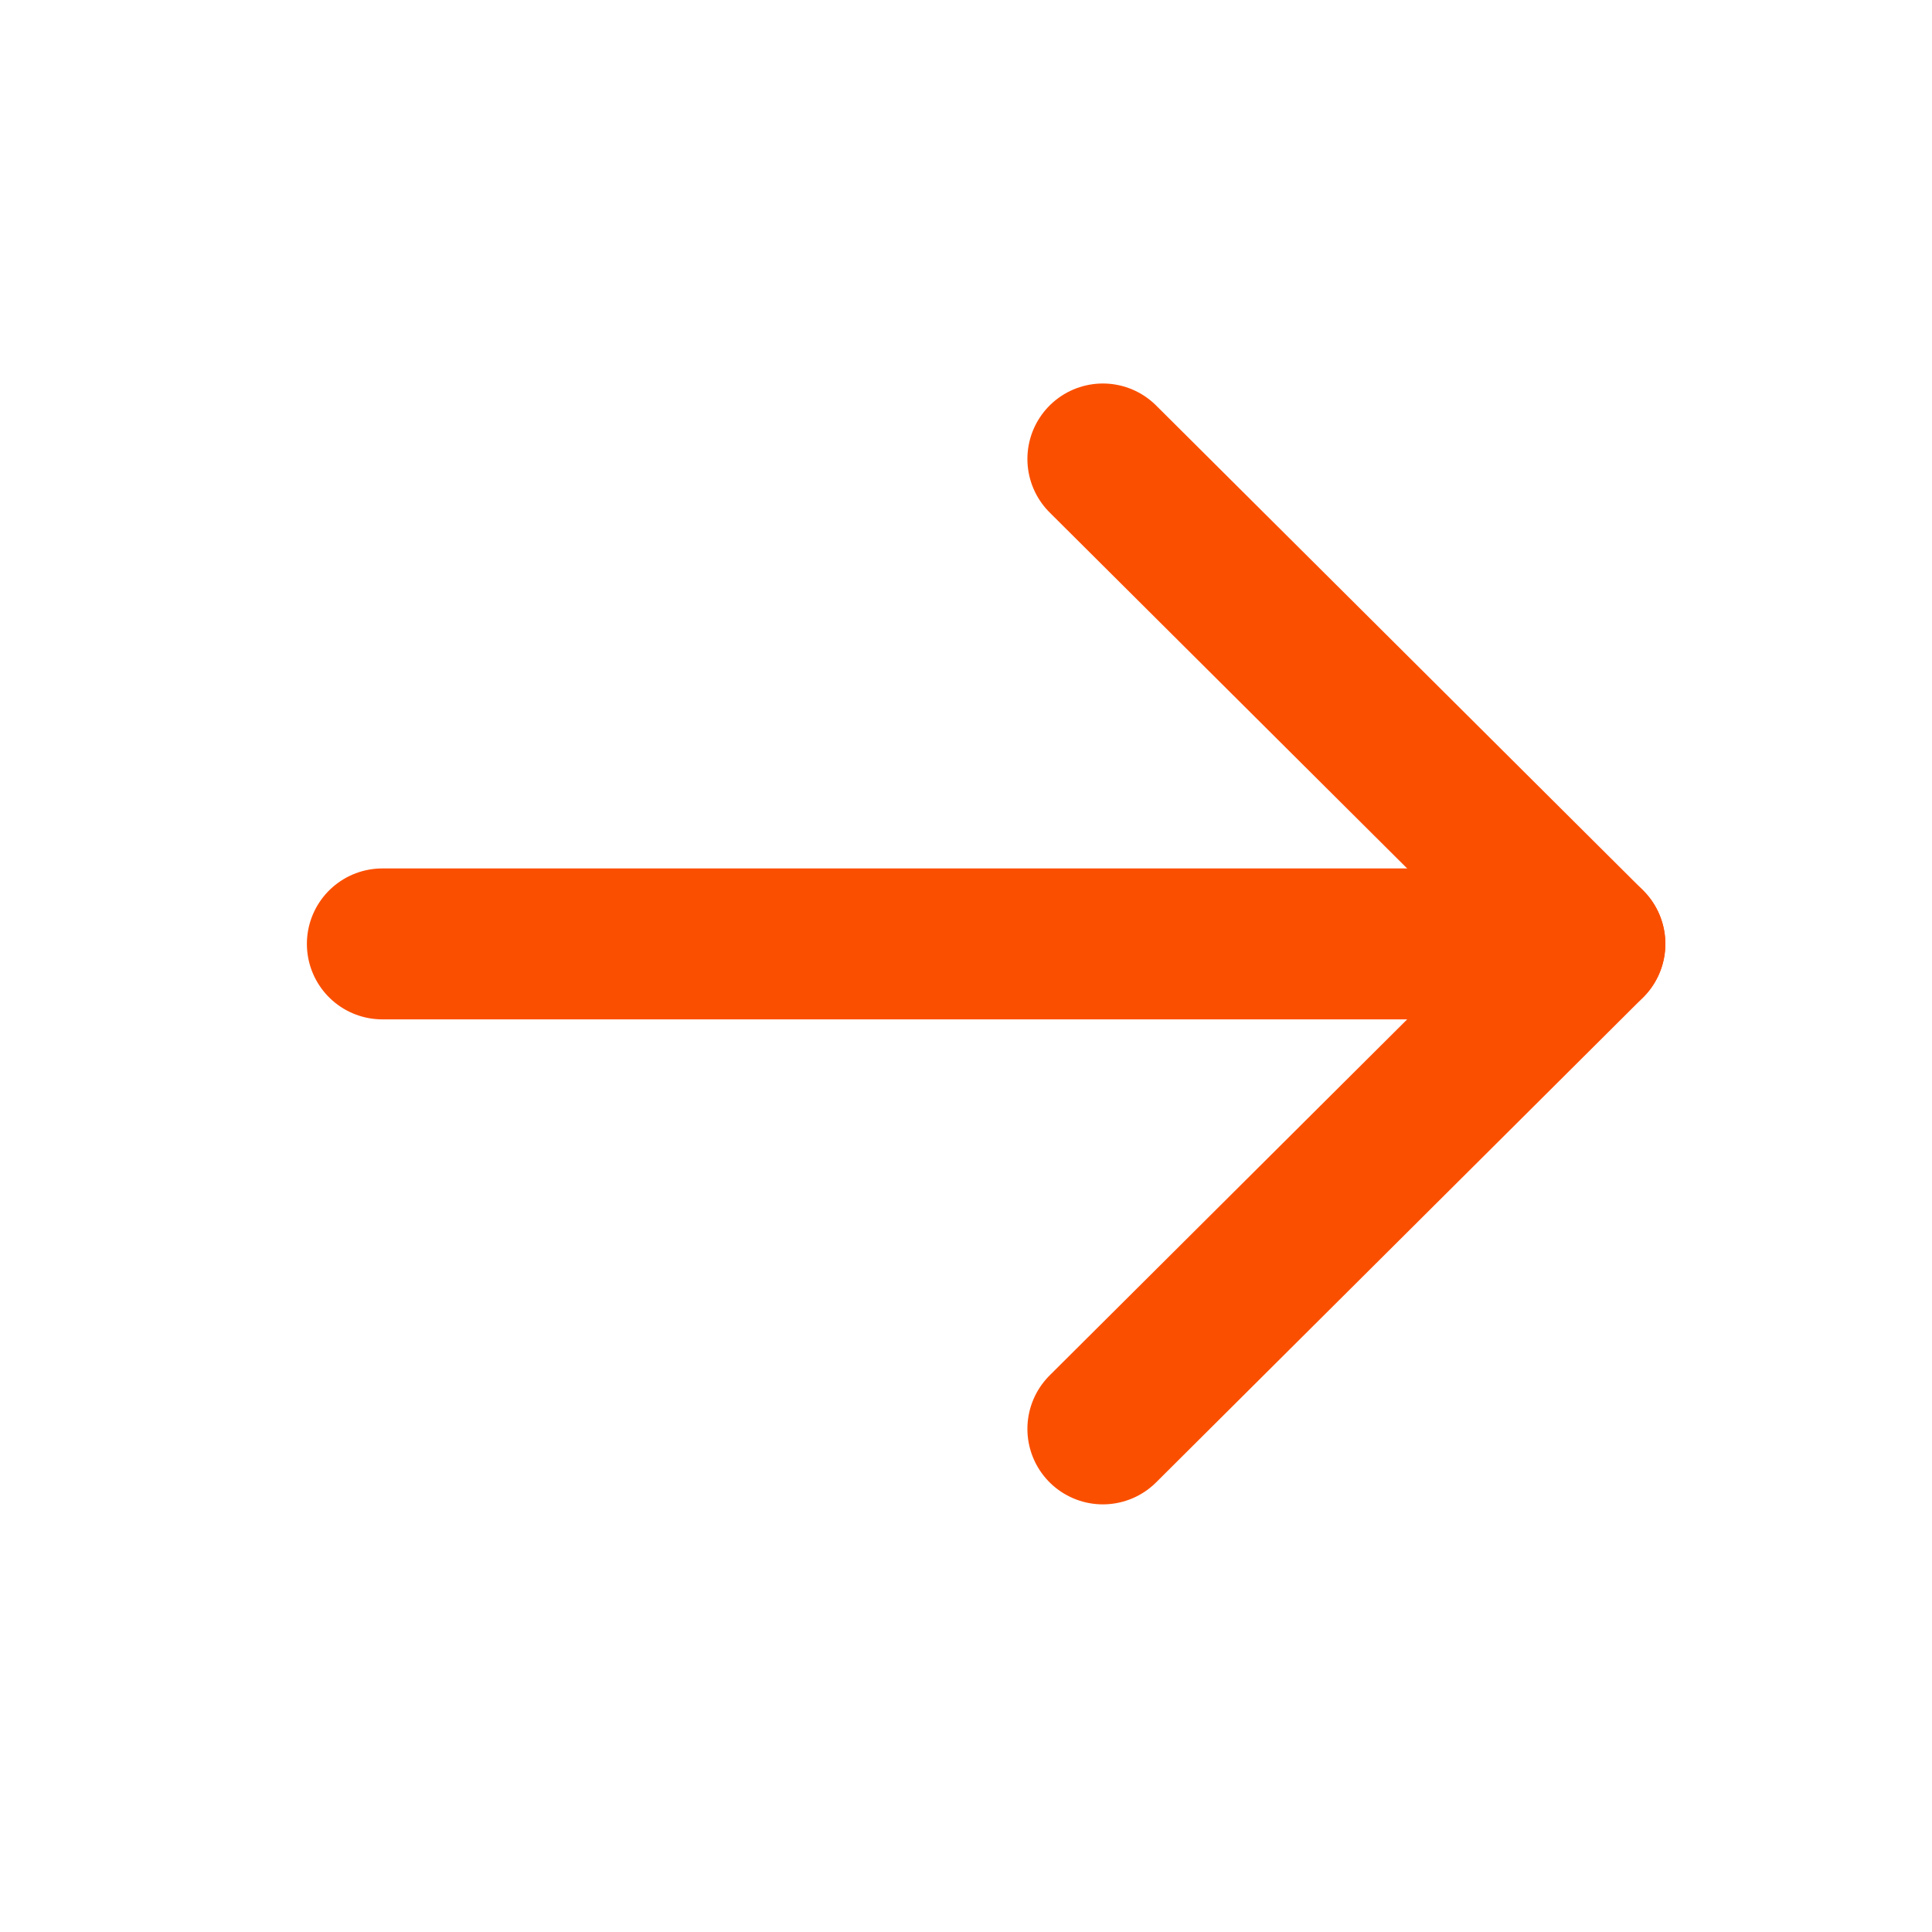 <?xml version="1.0" encoding="UTF-8"?>
<svg xmlns="http://www.w3.org/2000/svg" width="32" height="32" viewBox="0 0 32 32" fill="none">
  <path d="M26.333 15.634L6.333 15.634" stroke="#FB4F00" stroke-width="2.5" stroke-linecap="round" stroke-linejoin="round"></path>
  <path d="M18.267 7.602L26.334 15.634L18.267 23.667" stroke="#FB4F00" stroke-width="2.5" stroke-linecap="round" stroke-linejoin="round"></path>
</svg>
